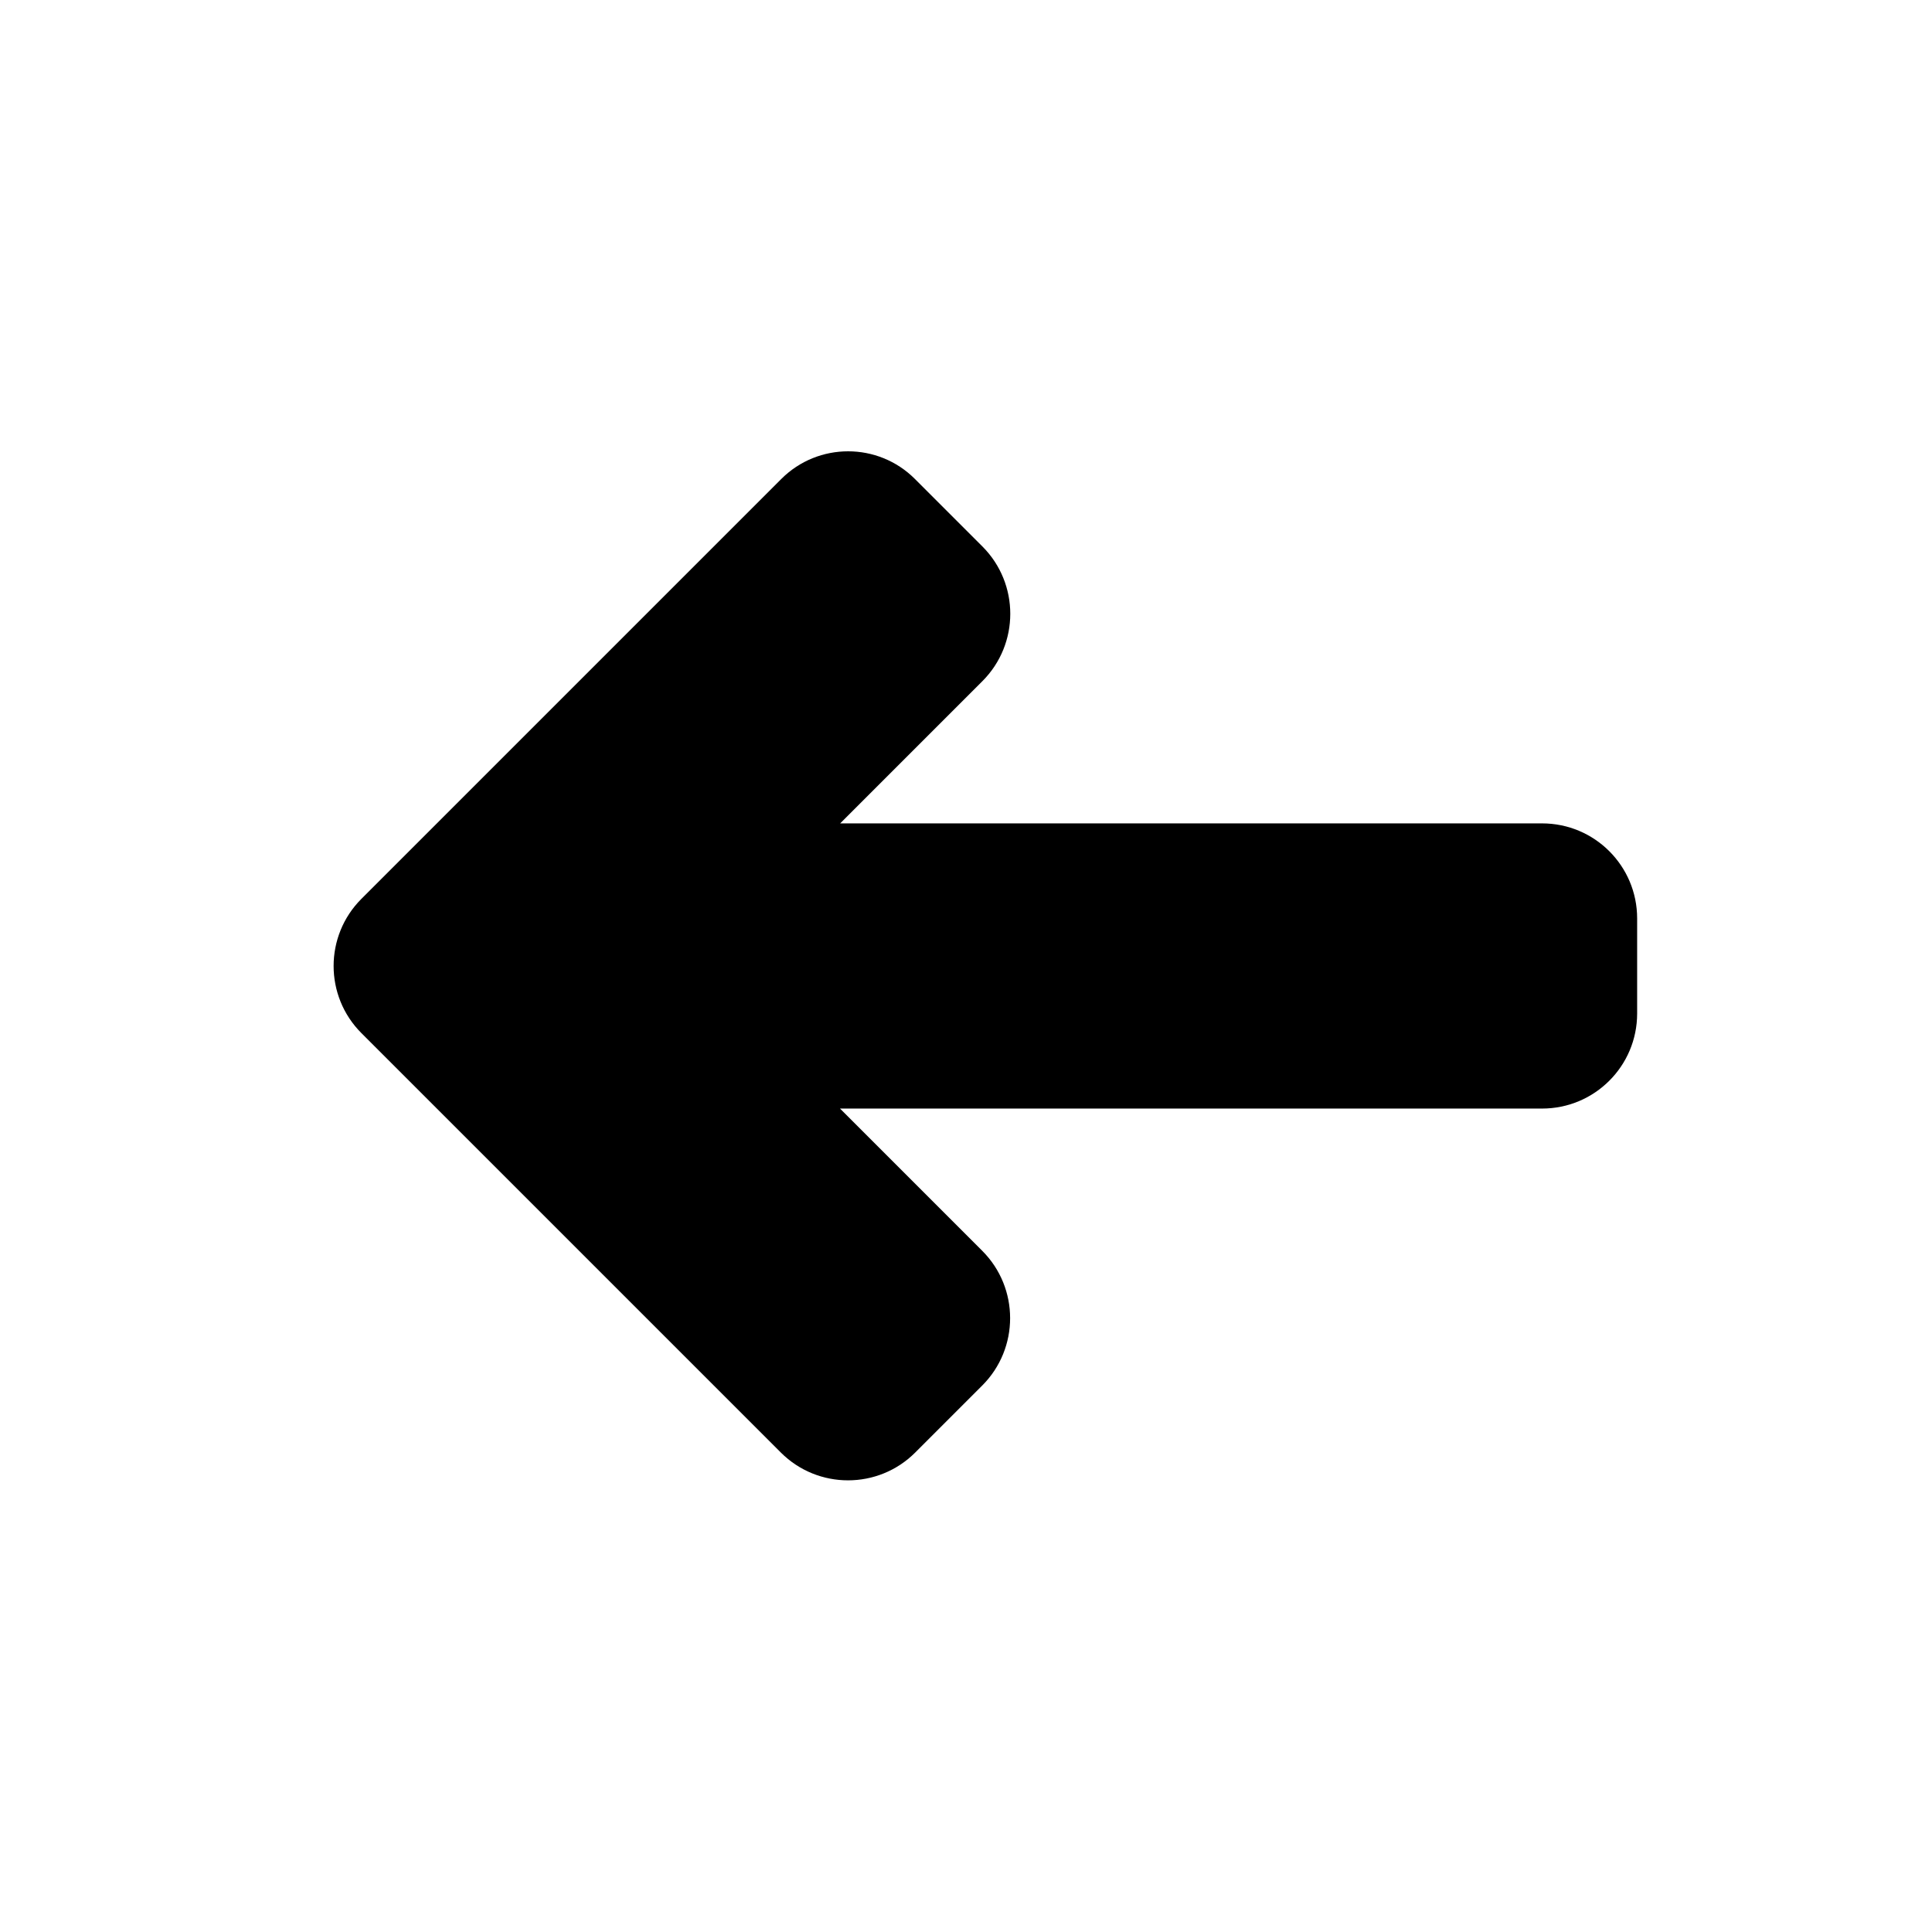 <?xml version="1.0" encoding="UTF-8"?>
<!-- Uploaded to: SVG Repo, www.svgrepo.com, Generator: SVG Repo Mixer Tools -->
<svg fill="#000000" width="800px" height="800px" version="1.1" viewBox="144 144 512 512" xmlns="http://www.w3.org/2000/svg">
 <path d="m552.71 362.21h-186.06l37.691-37.691c9.855-9.855 9.855-25.852 0-35.707l-17.887-17.887c-9.762-9.762-25.633-9.762-35.395 0l-111.28 111.28c-9.824 9.824-9.824 25.758 0 35.582l111.15 111.15c9.824 9.824 25.789 9.824 35.613 0l17.758-17.758c9.855-9.855 9.855-25.852 0-35.707l-37.691-37.691h186.06c13.918 0 25.191-11.273 25.191-25.191v-25.191c0-13.918-11.273-25.191-25.191-25.191z"/>
</svg>